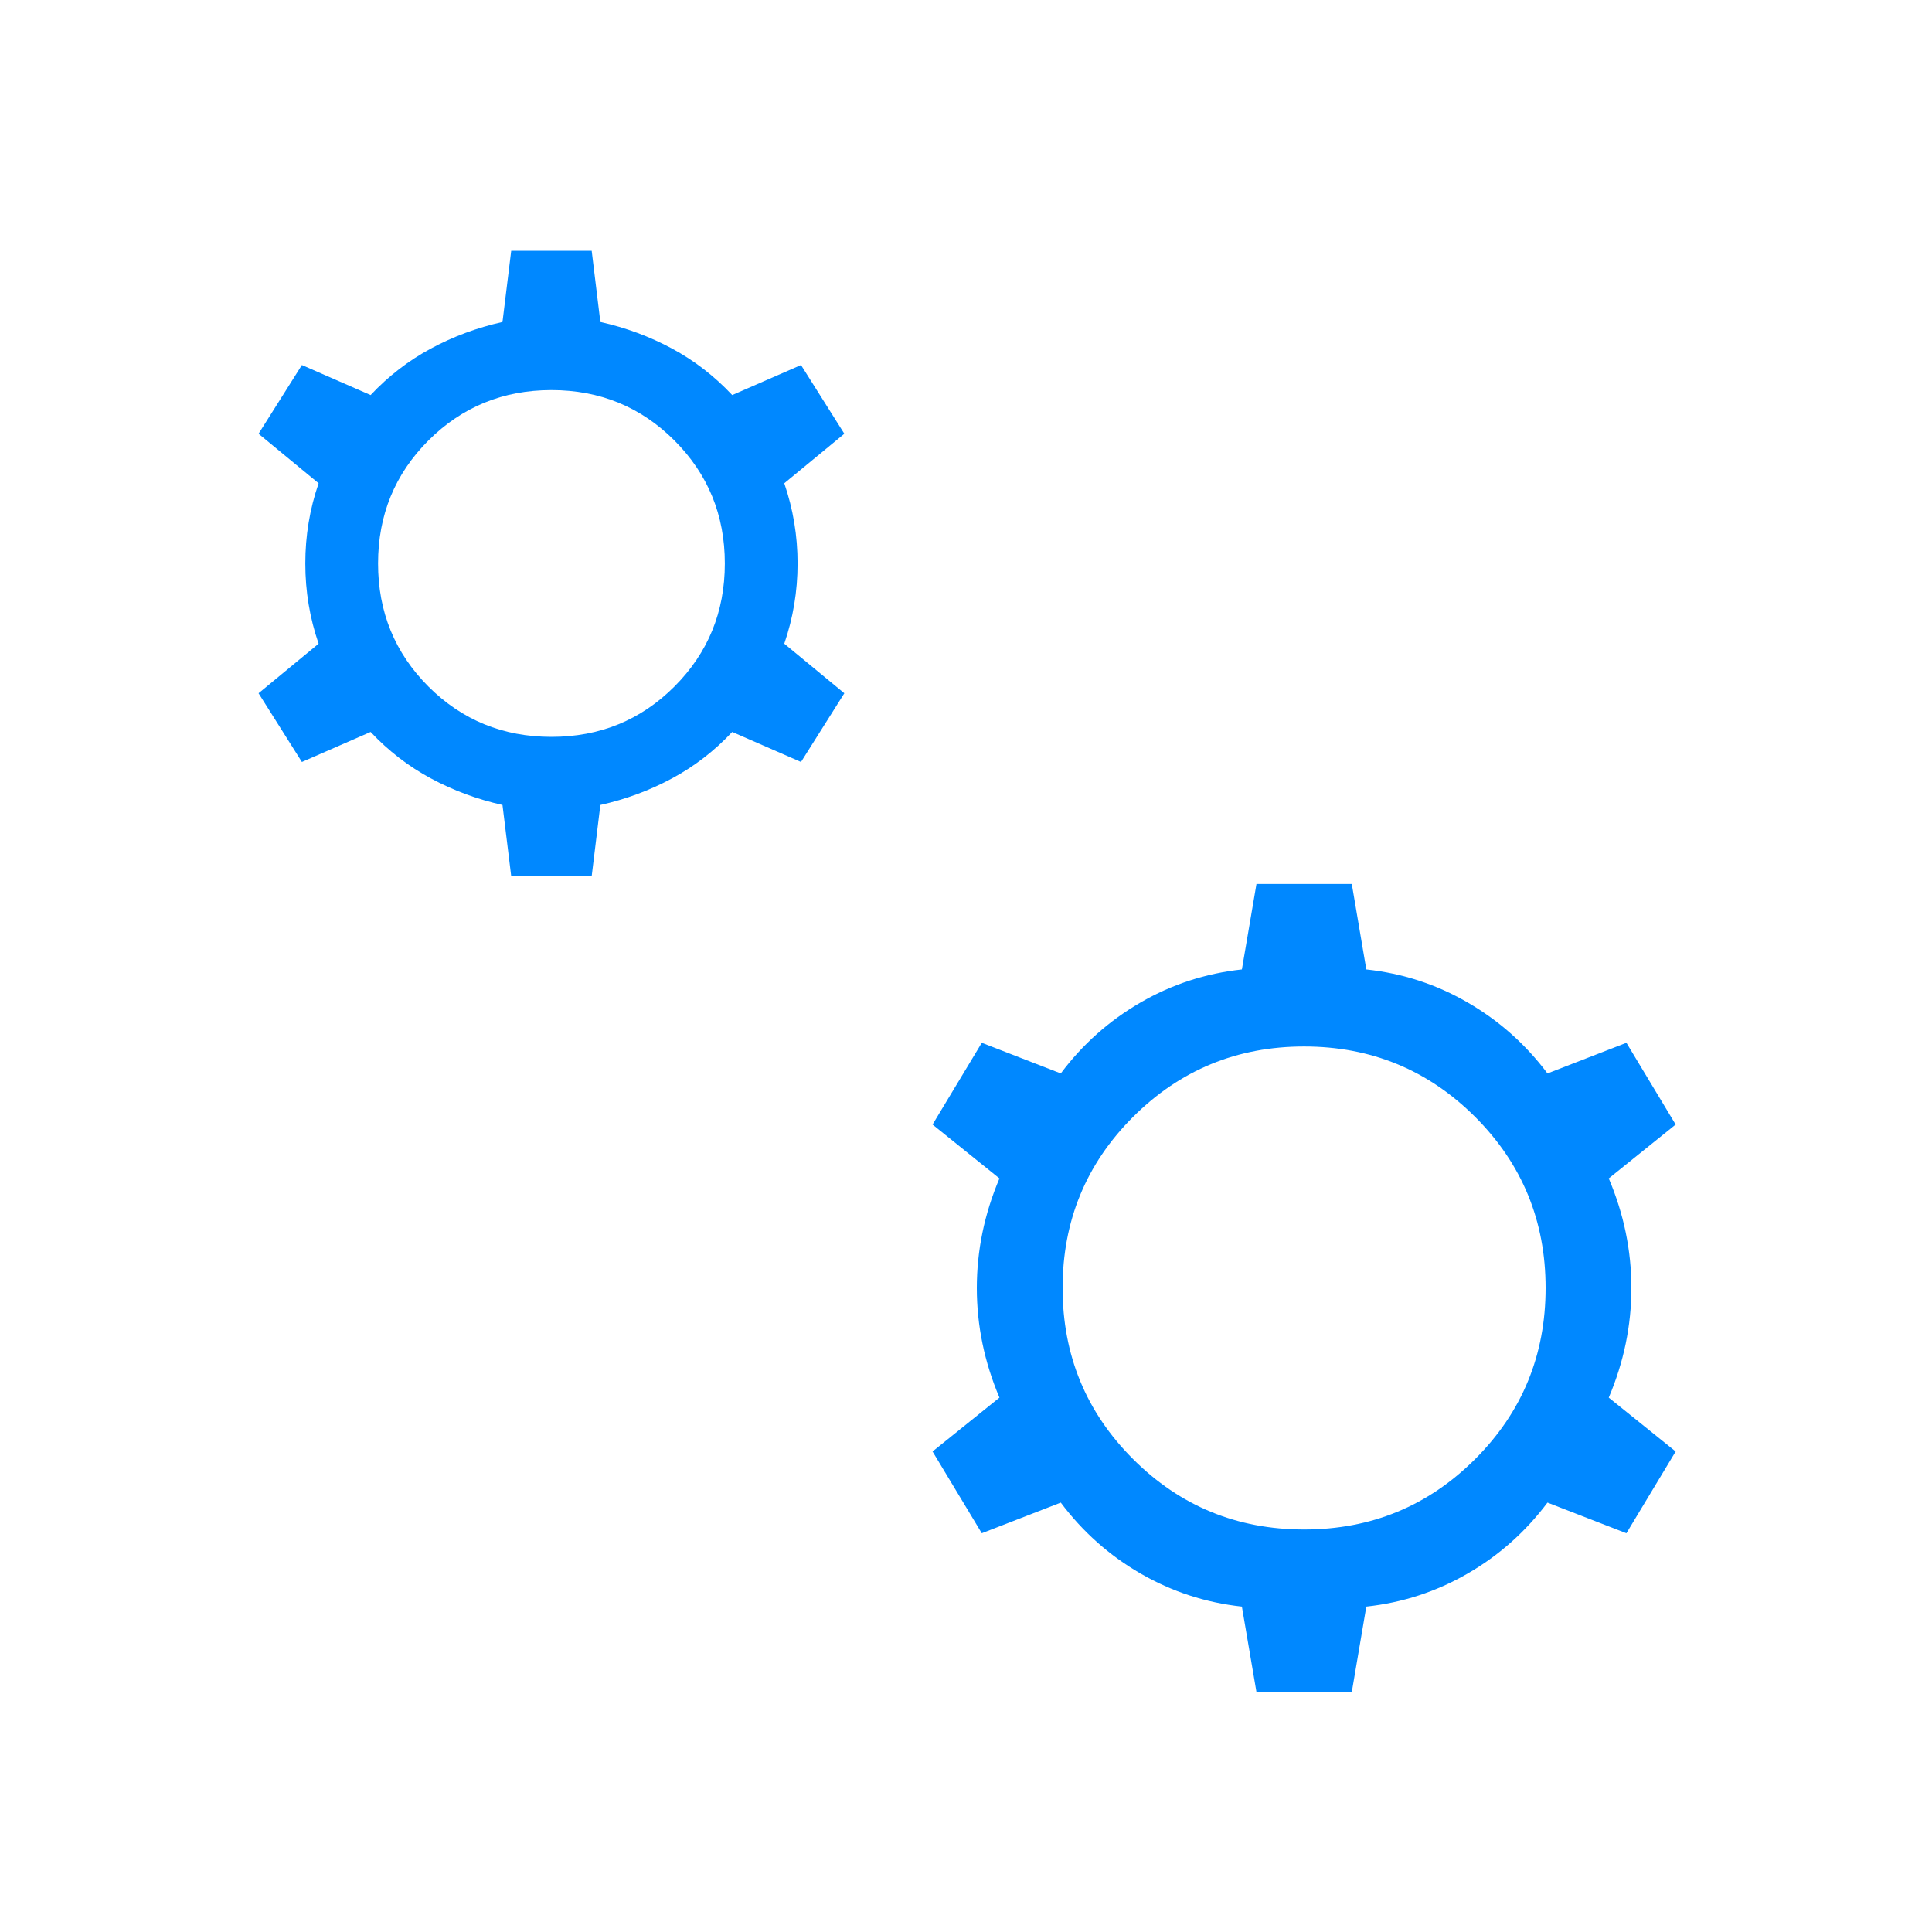 <svg width="35" height="35" viewBox="0 0 35 35" fill="none" xmlns="http://www.w3.org/2000/svg">
<path d="M9.261 15.873L9.103 14.583C8.644 14.48 8.211 14.32 7.807 14.102C7.402 13.885 7.037 13.604 6.714 13.26L5.469 13.804L4.684 12.559L5.772 11.661C5.611 11.195 5.531 10.711 5.531 10.208C5.531 9.705 5.611 9.221 5.772 8.755L4.684 7.858L5.469 6.613L6.714 7.157C7.037 6.813 7.402 6.532 7.807 6.314C8.211 6.096 8.644 5.936 9.103 5.833L9.261 4.543H10.719L10.876 5.833C11.336 5.936 11.768 6.096 12.173 6.314C12.578 6.532 12.942 6.813 13.265 7.157L14.511 6.613L15.296 7.858L14.208 8.755C14.368 9.221 14.449 9.705 14.449 10.208C14.449 10.711 14.368 11.195 14.208 11.661L15.296 12.559L14.511 13.804L13.265 13.26C12.942 13.604 12.578 13.885 12.173 14.102C11.768 14.32 11.336 14.48 10.876 14.583L10.719 15.873H9.261ZM9.99 13.349C10.867 13.349 11.61 13.045 12.218 12.437C12.826 11.828 13.131 11.085 13.131 10.208C13.131 9.331 12.826 8.589 12.218 7.98C11.61 7.372 10.867 7.067 9.99 7.067C9.113 7.067 8.37 7.372 7.761 7.98C7.153 8.589 6.849 9.331 6.849 10.208C6.849 11.085 7.153 11.828 7.761 12.437C8.37 13.045 9.113 13.349 9.99 13.349ZM22.762 30.653L22.498 29.105C21.842 29.034 21.23 28.834 20.662 28.506C20.095 28.178 19.613 27.749 19.217 27.221L17.786 27.776L16.894 26.295L18.106 25.319C17.833 24.676 17.696 24.014 17.696 23.333C17.696 22.653 17.833 21.991 18.106 21.348L16.894 20.372L17.786 18.891L19.217 19.446C19.613 18.917 20.095 18.489 20.662 18.161C21.23 17.832 21.842 17.633 22.498 17.562L22.762 16.014H24.489L24.752 17.562C25.409 17.633 26.021 17.832 26.588 18.161C27.156 18.489 27.637 18.917 28.034 19.446L29.464 18.891L30.356 20.372L29.144 21.348C29.417 21.991 29.554 22.653 29.554 23.333C29.554 24.014 29.417 24.676 29.144 25.319L30.356 26.295L29.464 27.776L28.034 27.221C27.637 27.749 27.156 28.178 26.588 28.506C26.021 28.834 25.409 29.034 24.752 29.105L24.489 30.653H22.762ZM23.625 27.708C24.84 27.708 25.873 27.283 26.724 26.432C27.575 25.582 28 24.549 28 23.333C28 22.118 27.575 21.085 26.724 20.234C25.873 19.384 24.84 18.958 23.625 18.958C22.41 18.958 21.377 19.384 20.526 20.234C19.675 21.085 19.25 22.118 19.25 23.333C19.25 24.549 19.675 25.582 20.526 26.432C21.377 27.283 22.41 27.708 23.625 27.708Z" fill="#0088FF"/>
</svg>
